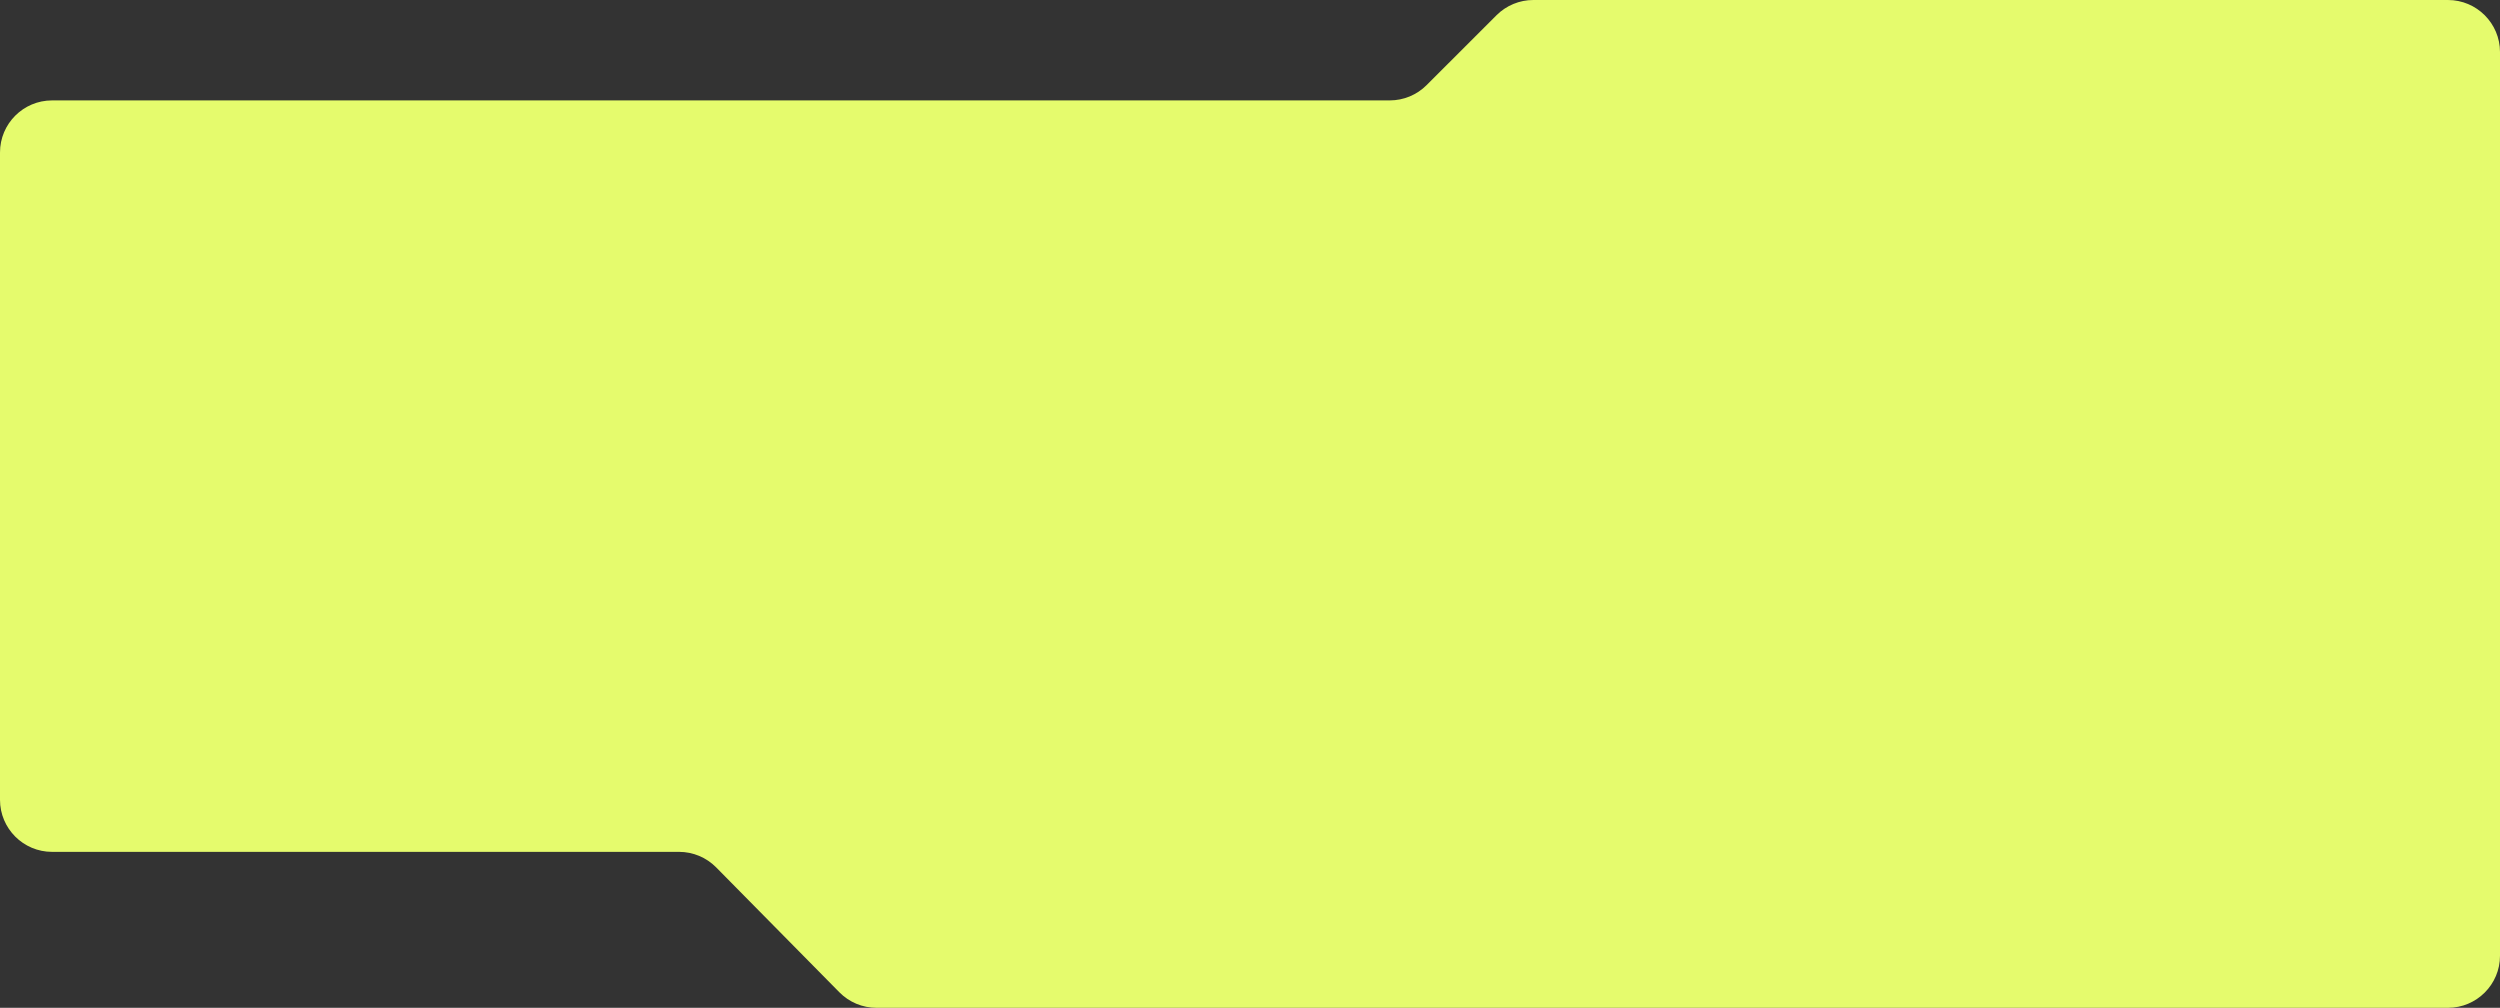<?xml version="1.0" encoding="UTF-8"?> <svg xmlns="http://www.w3.org/2000/svg" width="960" height="387" viewBox="0 0 960 387" fill="none"><rect x="0" y="0" width="960" height="387" fill="#333333" stroke="none"/> <path fill-rule="evenodd" clip-rule="evenodd" d="M533.666 38.556C538.969 38.556 544.056 36.449 547.806 32.699L574.655 5.856C578.406 2.107 583.492 0 588.796 0H940C951.046 0 960 8.954 960 20V367C960 378.046 951.046 387 940 387H336.569C331.218 387 326.089 384.855 322.331 381.046L275.002 333.07C271.244 329.26 266.116 327.116 260.764 327.116H20C8.954 327.116 0 318.162 0 307.116V58.556C0 47.51 8.954 38.556 20 38.556H533.666Z" fill="#E5FB6D"></path> </svg> 